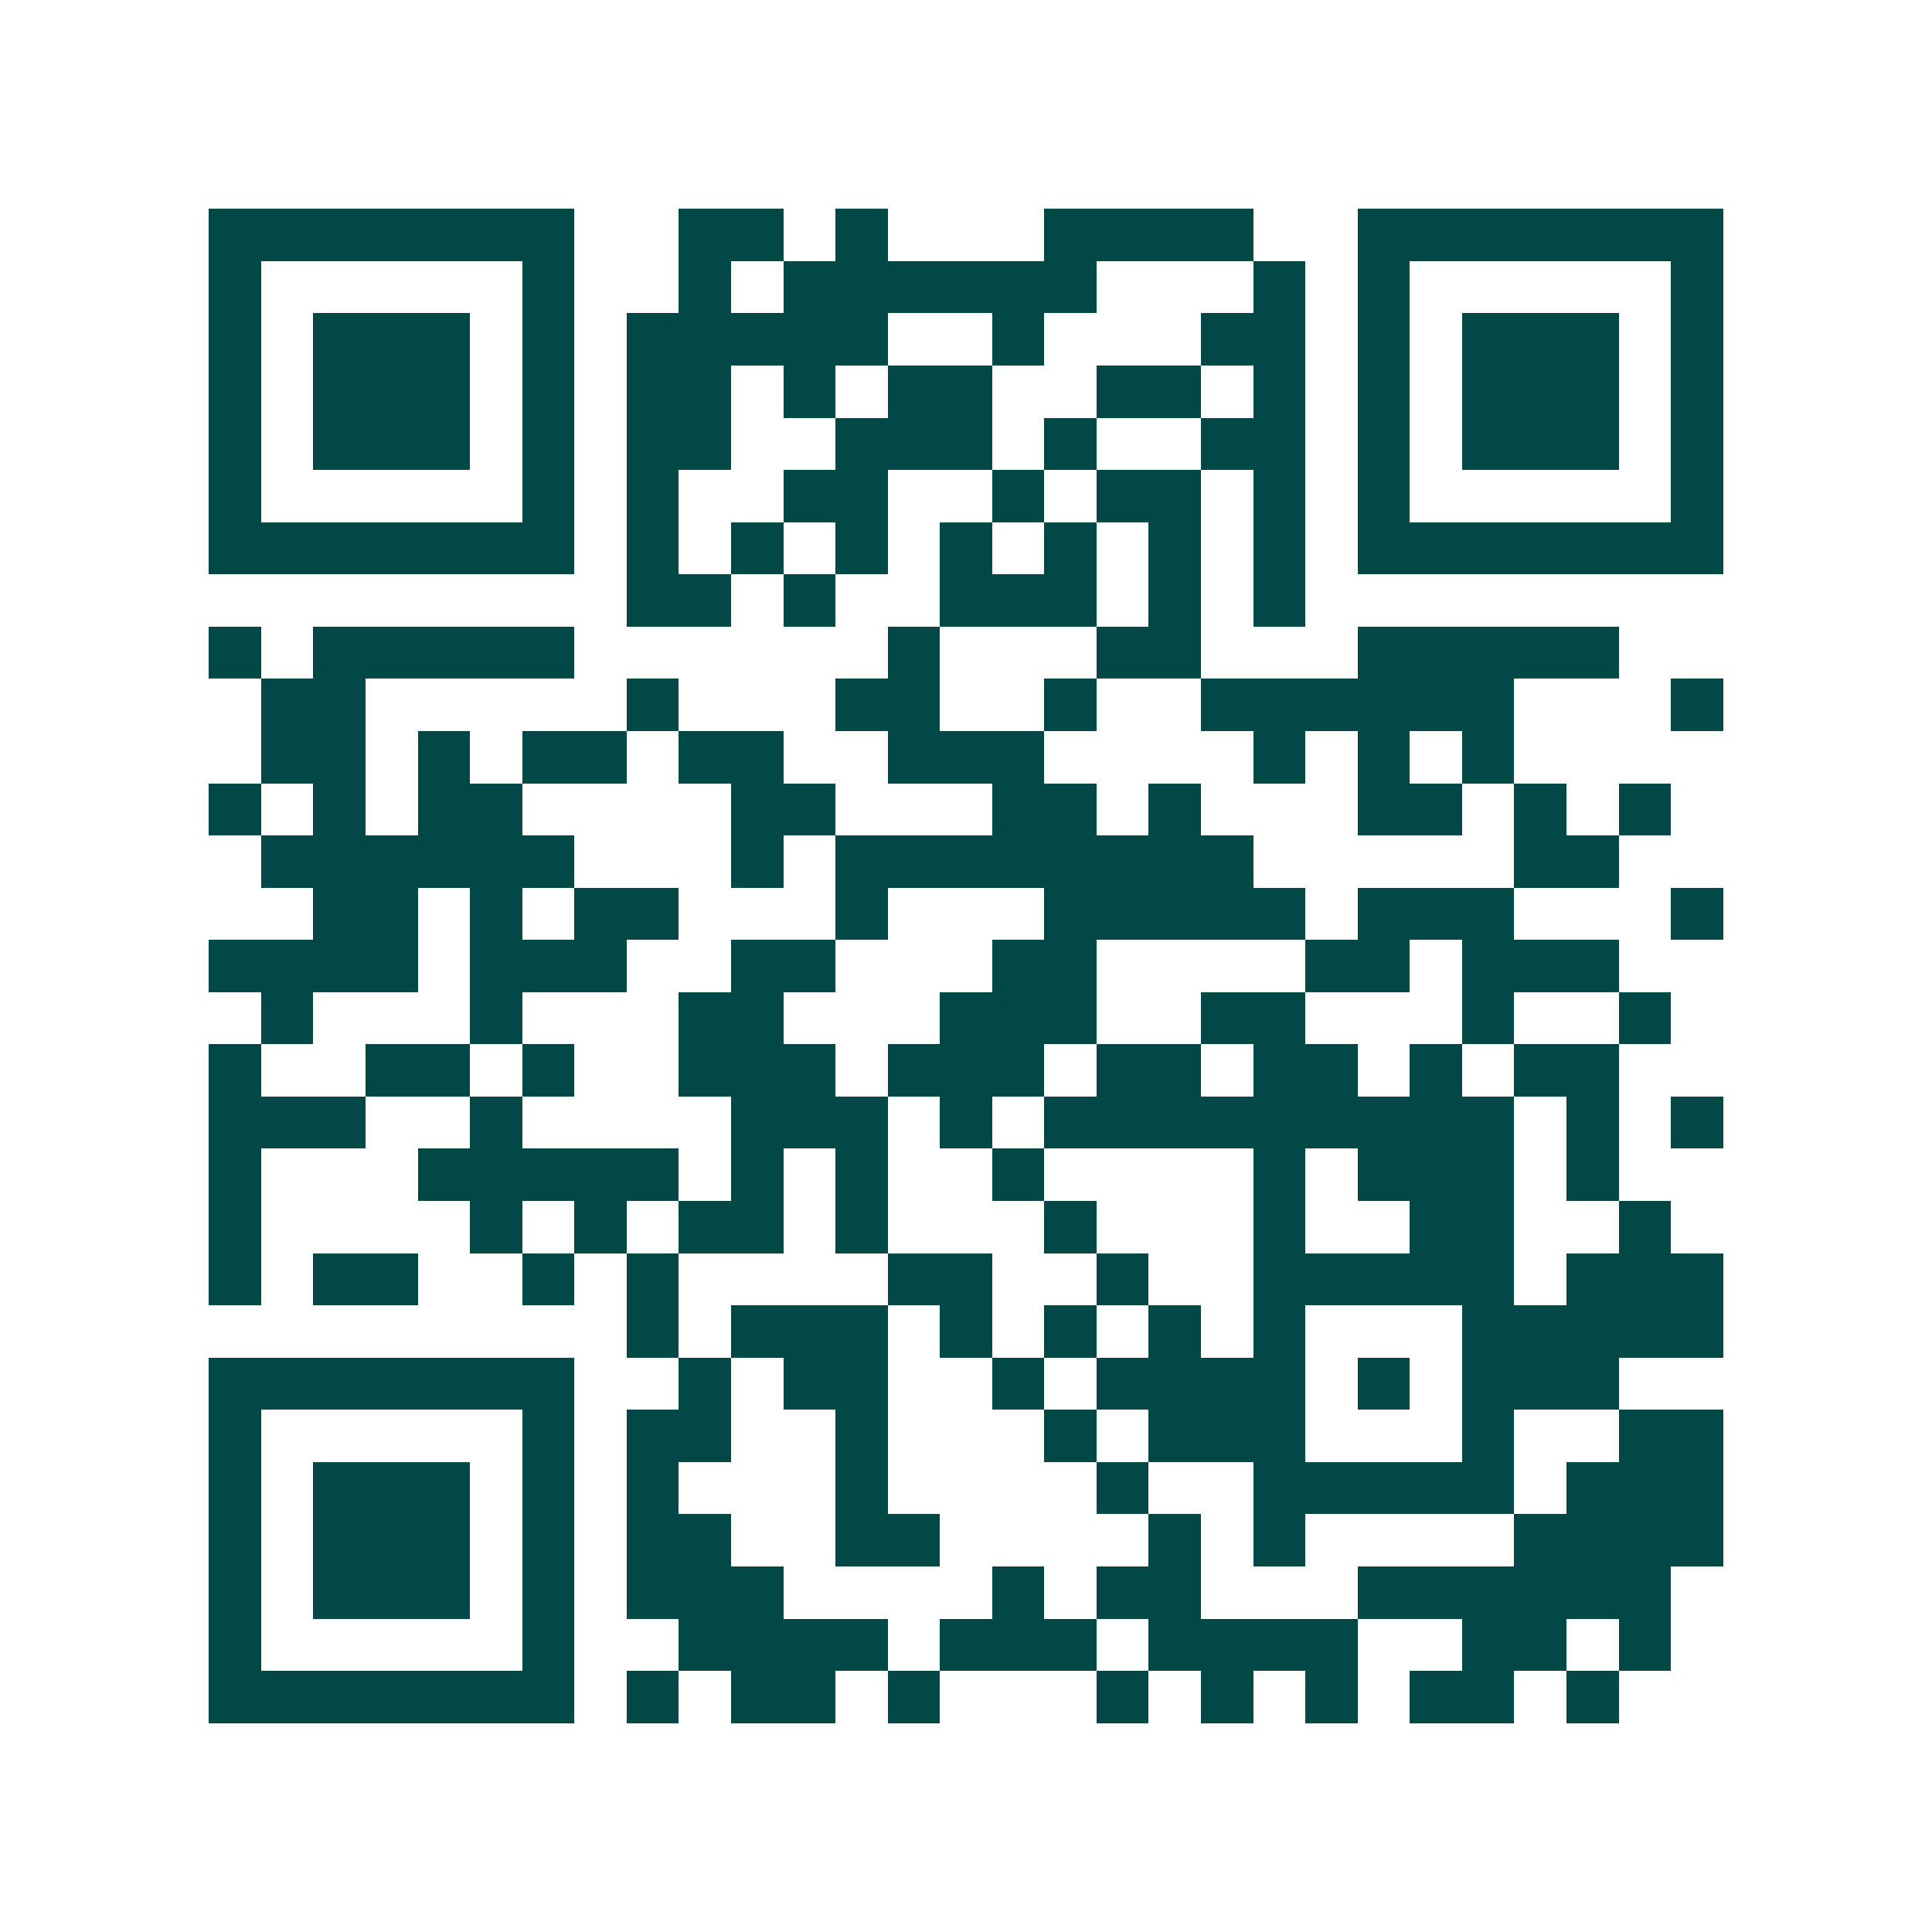<svg xmlns="http://www.w3.org/2000/svg" width="200" height="200" viewBox="0 0 37 37" shape-rendering="crispEdges"><path fill="#ffffff" d="M0 0h37v37H0z"/><path stroke="#014847" d="M4 4.5h7m2 0h2m1 0h1m3 0h4m2 0h7M4 5.5h1m5 0h1m2 0h1m1 0h6m3 0h1m1 0h1m5 0h1M4 6.5h1m1 0h3m1 0h1m1 0h5m2 0h1m3 0h2m1 0h1m1 0h3m1 0h1M4 7.5h1m1 0h3m1 0h1m1 0h2m1 0h1m1 0h2m2 0h2m1 0h1m1 0h1m1 0h3m1 0h1M4 8.5h1m1 0h3m1 0h1m1 0h2m2 0h3m1 0h1m2 0h2m1 0h1m1 0h3m1 0h1M4 9.5h1m5 0h1m1 0h1m2 0h2m2 0h1m1 0h2m1 0h1m1 0h1m5 0h1M4 10.5h7m1 0h1m1 0h1m1 0h1m1 0h1m1 0h1m1 0h1m1 0h1m1 0h7M12 11.5h2m1 0h1m2 0h3m1 0h1m1 0h1M4 12.5h1m1 0h5m6 0h1m3 0h2m3 0h5M5 13.5h2m5 0h1m3 0h2m2 0h1m2 0h6m3 0h1M5 14.5h2m1 0h1m1 0h2m1 0h2m2 0h3m4 0h1m1 0h1m1 0h1M4 15.5h1m1 0h1m1 0h2m4 0h2m3 0h2m1 0h1m3 0h2m1 0h1m1 0h1M5 16.5h6m3 0h1m1 0h8m5 0h2M6 17.5h2m1 0h1m1 0h2m3 0h1m3 0h5m1 0h3m3 0h1M4 18.5h4m1 0h3m2 0h2m3 0h2m4 0h2m1 0h3M5 19.5h1m3 0h1m3 0h2m3 0h3m2 0h2m3 0h1m2 0h1M4 20.5h1m2 0h2m1 0h1m2 0h3m1 0h3m1 0h2m1 0h2m1 0h1m1 0h2M4 21.5h3m2 0h1m4 0h3m1 0h1m1 0h9m1 0h1m1 0h1M4 22.5h1m3 0h5m1 0h1m1 0h1m2 0h1m4 0h1m1 0h3m1 0h1M4 23.5h1m4 0h1m1 0h1m1 0h2m1 0h1m3 0h1m3 0h1m2 0h2m2 0h1M4 24.5h1m1 0h2m2 0h1m1 0h1m4 0h2m2 0h1m2 0h5m1 0h3M12 25.5h1m1 0h3m1 0h1m1 0h1m1 0h1m1 0h1m3 0h5M4 26.5h7m2 0h1m1 0h2m2 0h1m1 0h4m1 0h1m1 0h3M4 27.5h1m5 0h1m1 0h2m2 0h1m3 0h1m1 0h3m3 0h1m2 0h2M4 28.5h1m1 0h3m1 0h1m1 0h1m3 0h1m4 0h1m2 0h5m1 0h3M4 29.5h1m1 0h3m1 0h1m1 0h2m2 0h2m4 0h1m1 0h1m4 0h4M4 30.5h1m1 0h3m1 0h1m1 0h3m4 0h1m1 0h2m3 0h6M4 31.5h1m5 0h1m2 0h4m1 0h3m1 0h4m2 0h2m1 0h1M4 32.5h7m1 0h1m1 0h2m1 0h1m3 0h1m1 0h1m1 0h1m1 0h2m1 0h1"/></svg>
